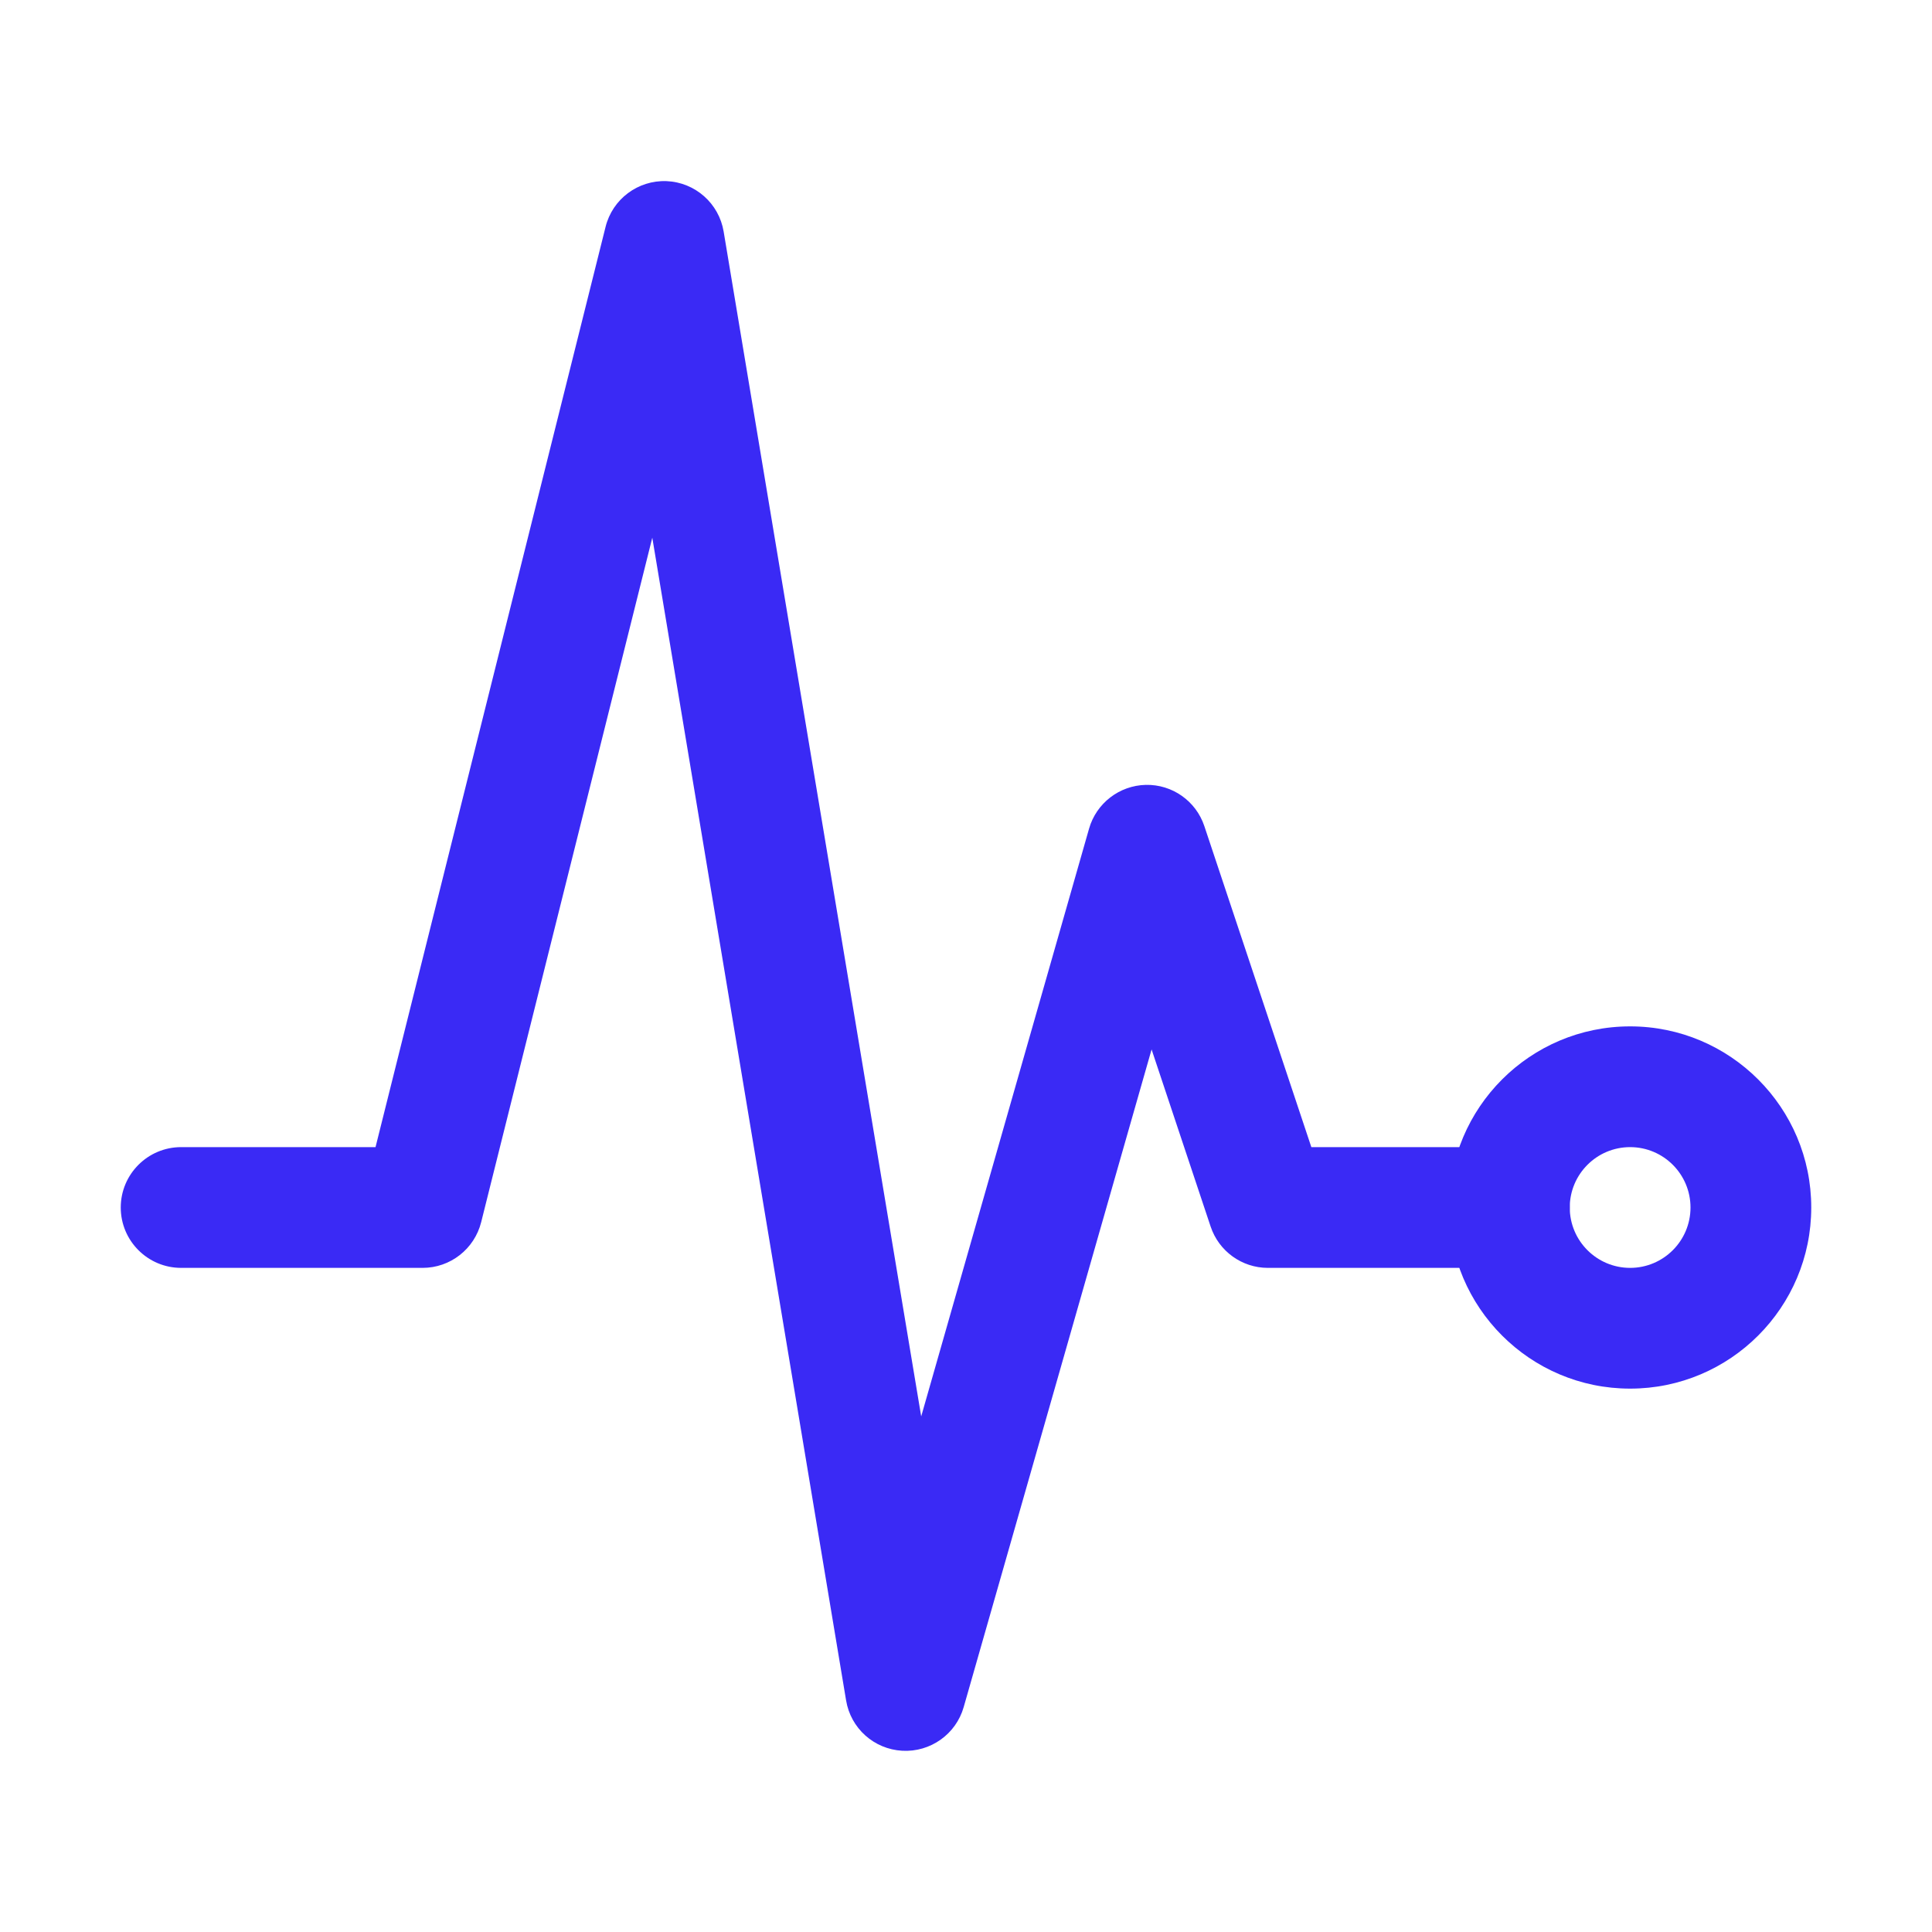 <svg width="16" height="16" viewBox="0 0 16 16" fill="none" xmlns="http://www.w3.org/2000/svg">
<path fill-rule="evenodd" clip-rule="evenodd" d="M5.52 1.5C5.757 1.51 5.954 1.684 5.993 1.918L7.629 11.73L9.019 6.863C9.079 6.652 9.27 6.505 9.489 6.5C9.708 6.495 9.905 6.634 9.974 6.842L10.86 9.5H12.5C12.776 9.5 13 9.724 13 10C13 10.276 12.776 10.5 12.5 10.5H10.5C10.285 10.5 10.094 10.362 10.026 10.158L9.537 8.691L7.981 14.137C7.917 14.362 7.705 14.512 7.472 14.499C7.238 14.486 7.045 14.313 7.007 14.082L5.402 4.453L3.985 10.121C3.929 10.344 3.729 10.5 3.5 10.5H1.5C1.224 10.5 1 10.276 1 10C1 9.724 1.224 9.5 1.5 9.5H3.11L5.015 1.879C5.072 1.649 5.283 1.491 5.52 1.5Z" fill="#3A2AF5"/>
<path fill-rule="evenodd" clip-rule="evenodd" d="M13.5 9.5C13.224 9.5 13 9.724 13 10C13 10.276 13.224 10.5 13.5 10.5C13.776 10.5 14 10.276 14 10C14 9.724 13.776 9.5 13.5 9.5ZM12 10C12 9.172 12.672 8.5 13.5 8.5C14.328 8.5 15 9.172 15 10C15 10.828 14.328 11.5 13.5 11.5C12.672 11.5 12 10.828 12 10Z" fill="#3A2AF5"/>
</svg>
